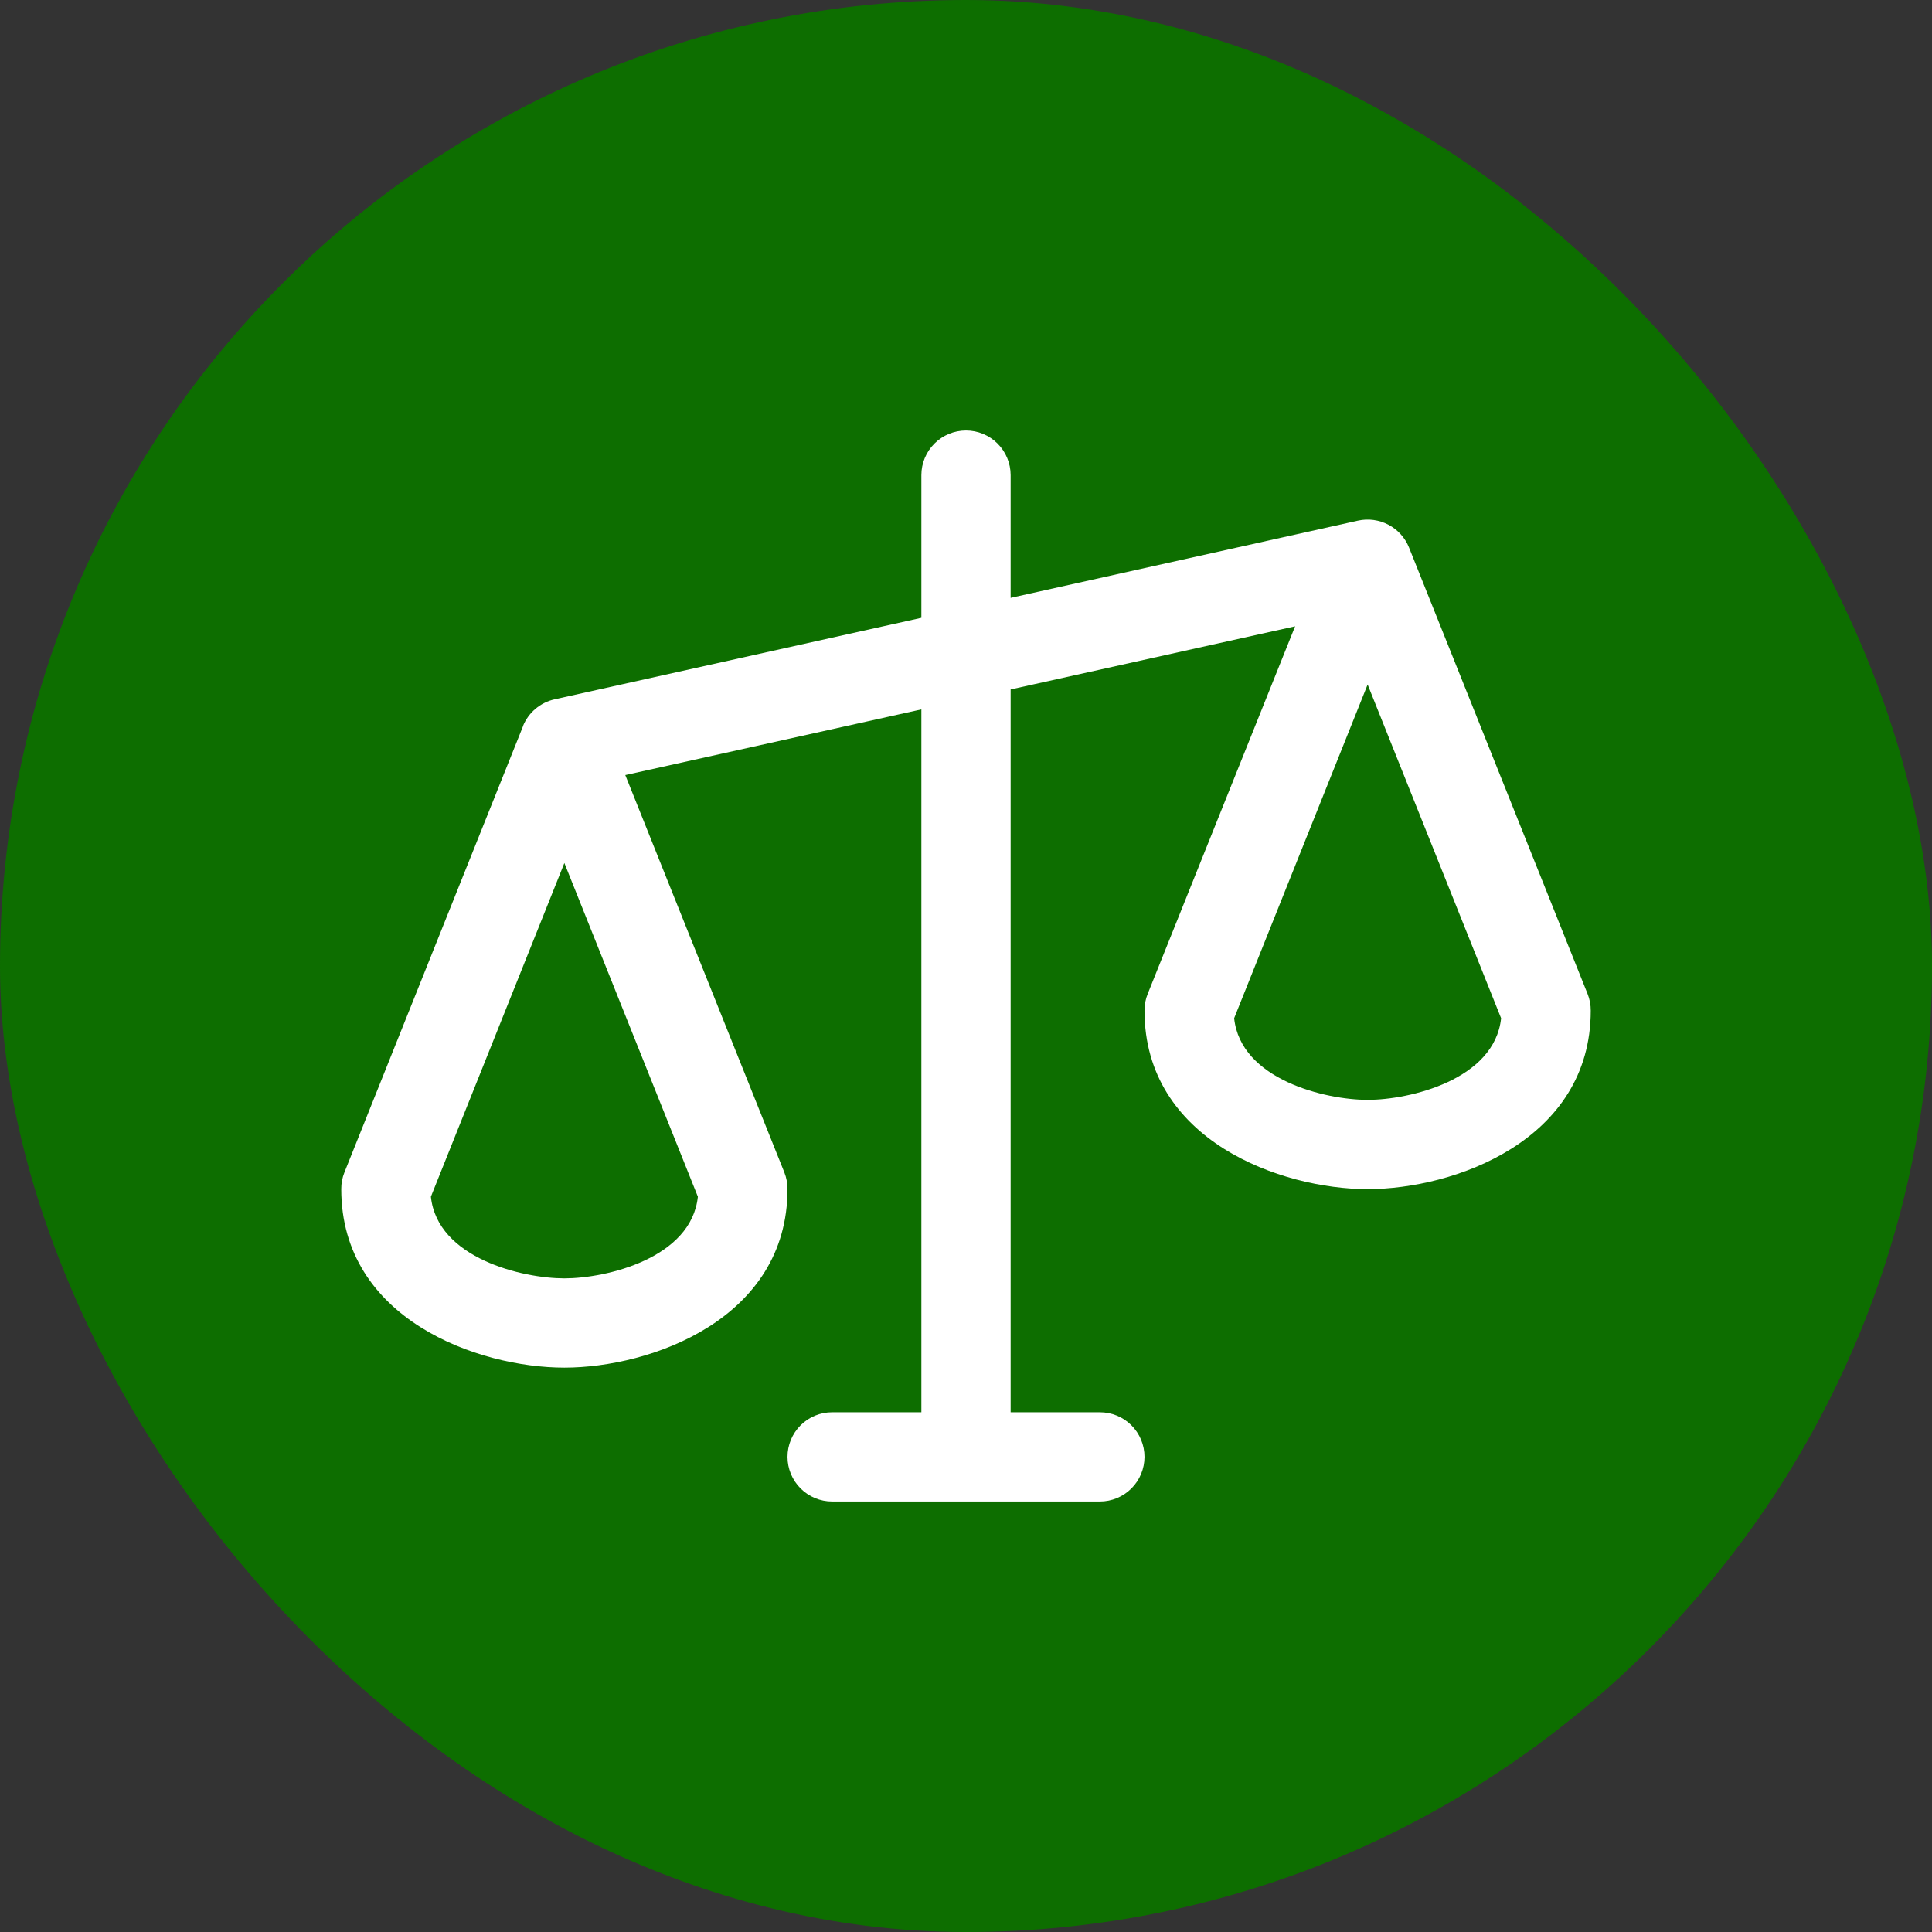 <?xml version="1.0" encoding="UTF-8"?> <svg xmlns="http://www.w3.org/2000/svg" width="69" height="69" viewBox="0 0 69 69" fill="none"><rect x="0" y="0" width="69" height="69" fill="#333333" stroke="none"/><rect width="69" height="69" rx="34.5" fill="#0D6E00"></rect><path d="M56.699 35.496L50.324 19.559C50.184 19.207 49.923 18.918 49.589 18.741C49.254 18.565 48.868 18.512 48.499 18.594L36.094 21.352V16.969C36.094 16.546 35.926 16.141 35.627 15.842C35.328 15.543 34.923 15.375 34.5 15.375C34.077 15.375 33.672 15.543 33.373 15.842C33.074 16.141 32.906 16.546 32.906 16.969V22.065L19.81 24.975C19.557 25.031 19.322 25.148 19.125 25.314C18.927 25.481 18.773 25.694 18.676 25.934V25.945L12.301 41.871C12.225 42.061 12.186 42.264 12.188 42.469C12.188 47.112 17.076 48.844 20.156 48.844C23.236 48.844 28.125 47.112 28.125 42.469C28.126 42.264 28.088 42.061 28.012 41.871L22.332 27.681L32.906 25.336V50.438H29.719C29.296 50.438 28.891 50.605 28.592 50.904C28.293 51.203 28.125 51.609 28.125 52.031C28.125 52.454 28.293 52.859 28.592 53.158C28.891 53.457 29.296 53.625 29.719 53.625H39.281C39.704 53.625 40.109 53.457 40.408 53.158C40.707 52.859 40.875 52.454 40.875 52.031C40.875 51.609 40.707 51.203 40.408 50.904C40.109 50.605 39.704 50.438 39.281 50.438H36.094V24.623L46.254 22.368L40.989 35.496C40.912 35.686 40.874 35.889 40.875 36.094C40.875 40.737 45.764 42.469 48.844 42.469C51.924 42.469 56.812 40.737 56.812 36.094C56.814 35.889 56.775 35.686 56.699 35.496ZM20.156 45.656C18.656 45.656 15.622 44.937 15.389 42.74L20.156 30.822L24.924 42.74C24.691 44.937 21.656 45.656 20.156 45.656ZM48.844 39.281C47.344 39.281 44.31 38.562 44.077 36.365L48.844 24.447L53.611 36.365C53.378 38.562 50.344 39.281 48.844 39.281Z" fill="white"></path></svg> 